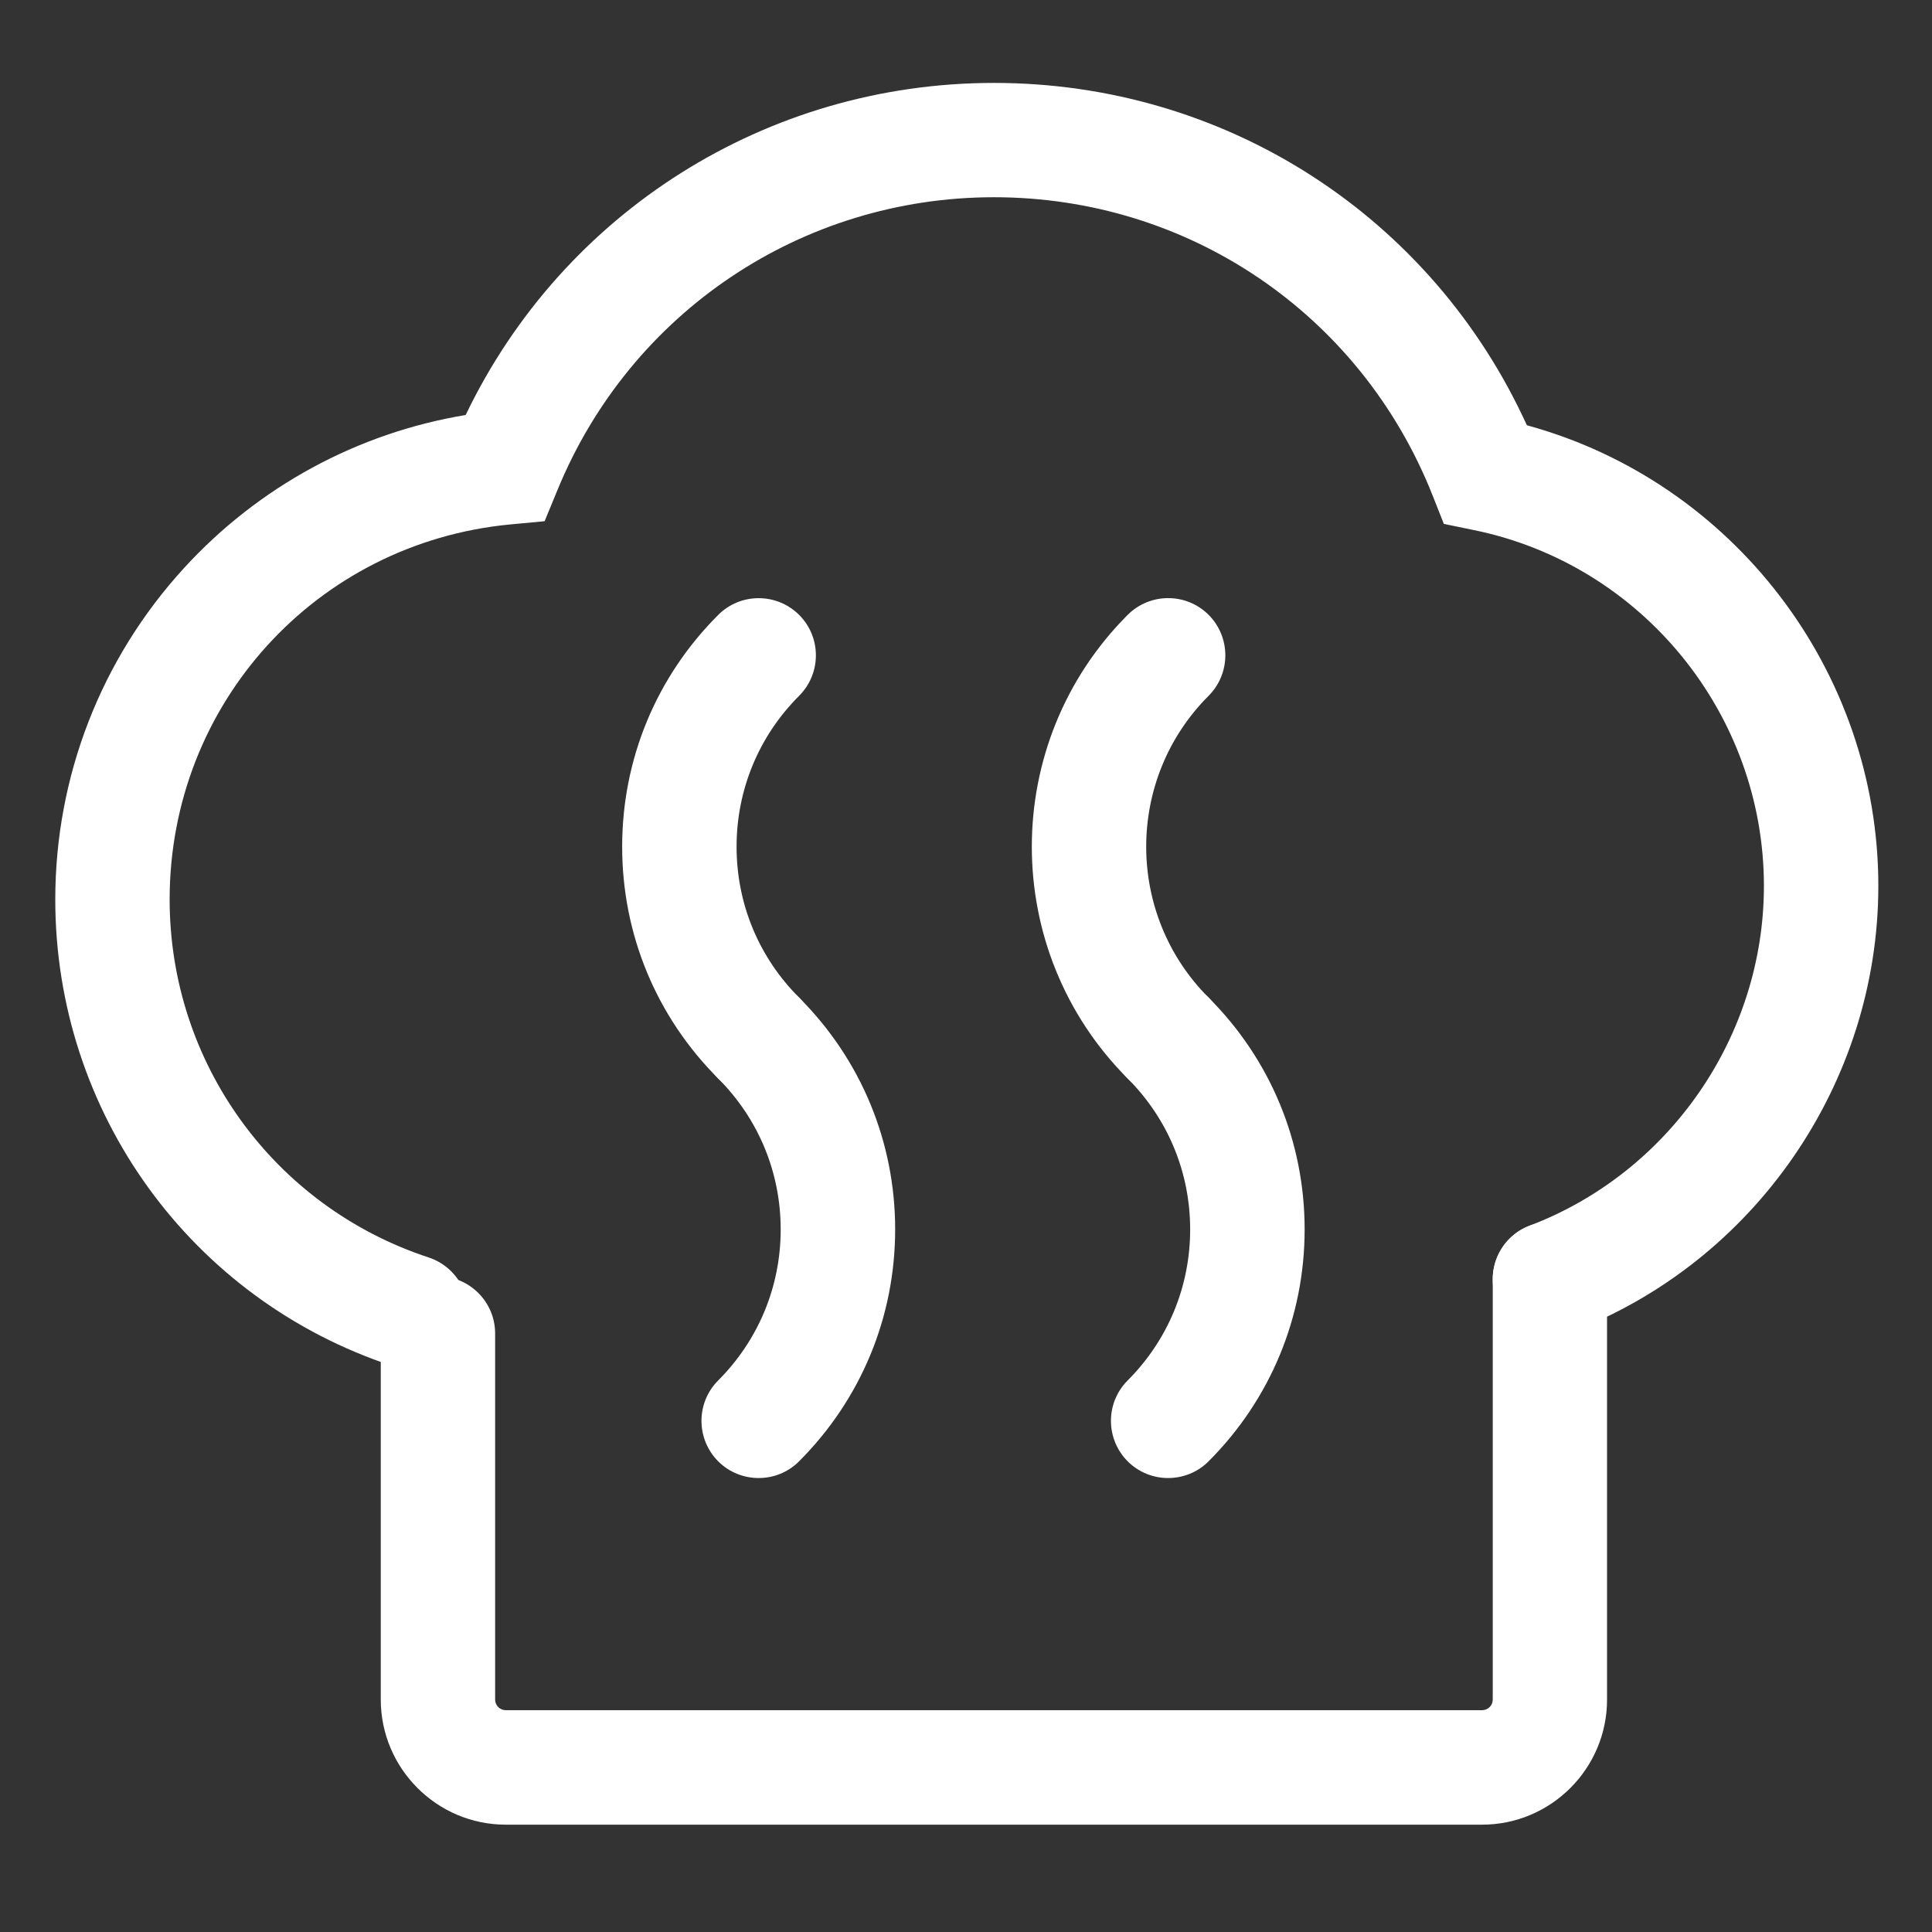 <?xml version="1.0" standalone="no"?><!DOCTYPE svg PUBLIC "-//W3C//DTD SVG 1.1//EN" "http://www.w3.org/Graphics/SVG/1.1/DTD/svg11.dtd"><svg t="1628068017479" class="icon" viewBox="0 0 1024 1024" version="1.1" xmlns="http://www.w3.org/2000/svg" p-id="34818" xmlns:xlink="http://www.w3.org/1999/xlink" width="100" height="100"><rect x="0" y="0" width="1024" height="1024" fill="#333333" stroke="none"/><defs><style type="text/css"></style></defs><path d="M402.119 580.523c-7.765 0-15.531-2.958-21.447-8.875-32.825-32.796-50.916-76.459-50.916-122.88 0-46.393 18.062-90.027 50.916-122.852 11.833-11.833 31.004-11.833 42.894 0 11.833 11.861 11.833 31.004-0.028 42.894-21.362 21.362-33.138 49.778-33.138 79.957 0 30.236 11.776 58.624 33.166 80.014 11.833 11.833 11.833 31.033 0 42.866C417.621 577.593 409.856 580.523 402.119 580.523z" p-id="34819" fill="#ffffff"></path><path d="M402.119 783.388c-7.765 0-15.531-2.93-21.447-8.846-11.833-11.861-11.833-31.09 0-42.894 21.362-21.419 33.109-49.806 33.109-80.014 0-30.208-11.748-58.596-33.109-79.986-11.833-11.833-11.833-31.033 0-42.866 11.833-11.861 31.004-11.861 42.894 0 32.768 32.768 50.887 76.43 50.887 122.823s-18.091 90.055-50.916 122.908C417.621 780.459 409.856 783.388 402.119 783.388z" p-id="34820" fill="#ffffff"></path><path d="M619.093 580.523c-7.708 0-15.445-2.958-21.39-8.875-67.755-67.783-67.755-177.977 0-245.76 11.833-11.833 31.061-11.833 42.894 0 11.804 11.861 11.804 31.033 0 42.894-44.117 44.089-44.117 115.854 0 160 11.804 11.833 11.804 31.033 0 42.866C634.681 577.593 626.859 580.523 619.093 580.523z" p-id="34821" fill="#ffffff"></path><path d="M619.093 783.388c-7.708 0-15.445-2.93-21.39-8.846-11.833-11.861-11.833-31.09 0-42.894 21.362-21.419 33.109-49.806 33.109-80.014 0-30.208-11.748-58.596-33.109-79.986-11.833-11.833-11.833-31.033 0-42.866 11.833-11.861 31.061-11.861 42.894 0 32.796 32.768 50.887 76.43 50.887 122.823s-18.091 90.055-50.887 122.908C634.681 780.459 626.859 783.388 619.093 783.388z" p-id="34822" fill="#ffffff"></path><path d="M785.522 967.111 268.06 967.111c-36.523 0-66.247-29.81-66.247-66.304l0-194.048c0-16.725 13.596-30.322 30.293-30.322 16.754 0 30.322 13.625 30.322 30.322l0 194.048c0 3.129 2.532 5.632 5.632 5.632l517.461 0c3.129 0 5.66-2.503 5.66-5.632l0-222.777c0-16.754 13.568-30.35 30.293-30.35s30.293 13.625 30.293 30.35l0 222.777C851.797 937.301 822.073 967.111 785.522 967.111z" p-id="34823" fill="#ffffff"></path><path d="M217.742 725.618c-3.129 0-6.343-0.484-9.472-1.536-107.036-35.157-178.972-134.542-178.972-247.324 0-65.166 24.206-127.545 68.181-175.616 39.566-43.264 92.046-71.68 149.333-81.18 51.598-107.492 159.63-176.014 280.007-176.014 122.766 0 231.993 70.684 282.453 181.447C918.158 255.118 995.556 355.328 995.556 469.561c0 104.505-65.65 199.623-163.3 236.686-15.616 5.973-33.138-1.849-39.111-17.522-5.916-15.673 1.963-33.195 17.607-39.111 74.24-28.217 124.16-100.551 124.16-180.053 0-91.051-64.597-170.354-153.628-188.587l-16.014-3.3-6.03-15.246c-38.059-95.943-129.28-157.895-232.42-157.895-101.66 0-192.427 60.757-231.196 154.823l-6.969 16.896-18.233 1.707c-102.884 9.813-180.508 95.26-180.508 198.77 0 86.5 55.154 162.759 137.301 189.753 15.9 5.262 24.548 22.357 19.314 38.286C242.347 717.568 230.485 725.618 217.742 725.618z" p-id="34824" fill="#ffffff"></path></svg>